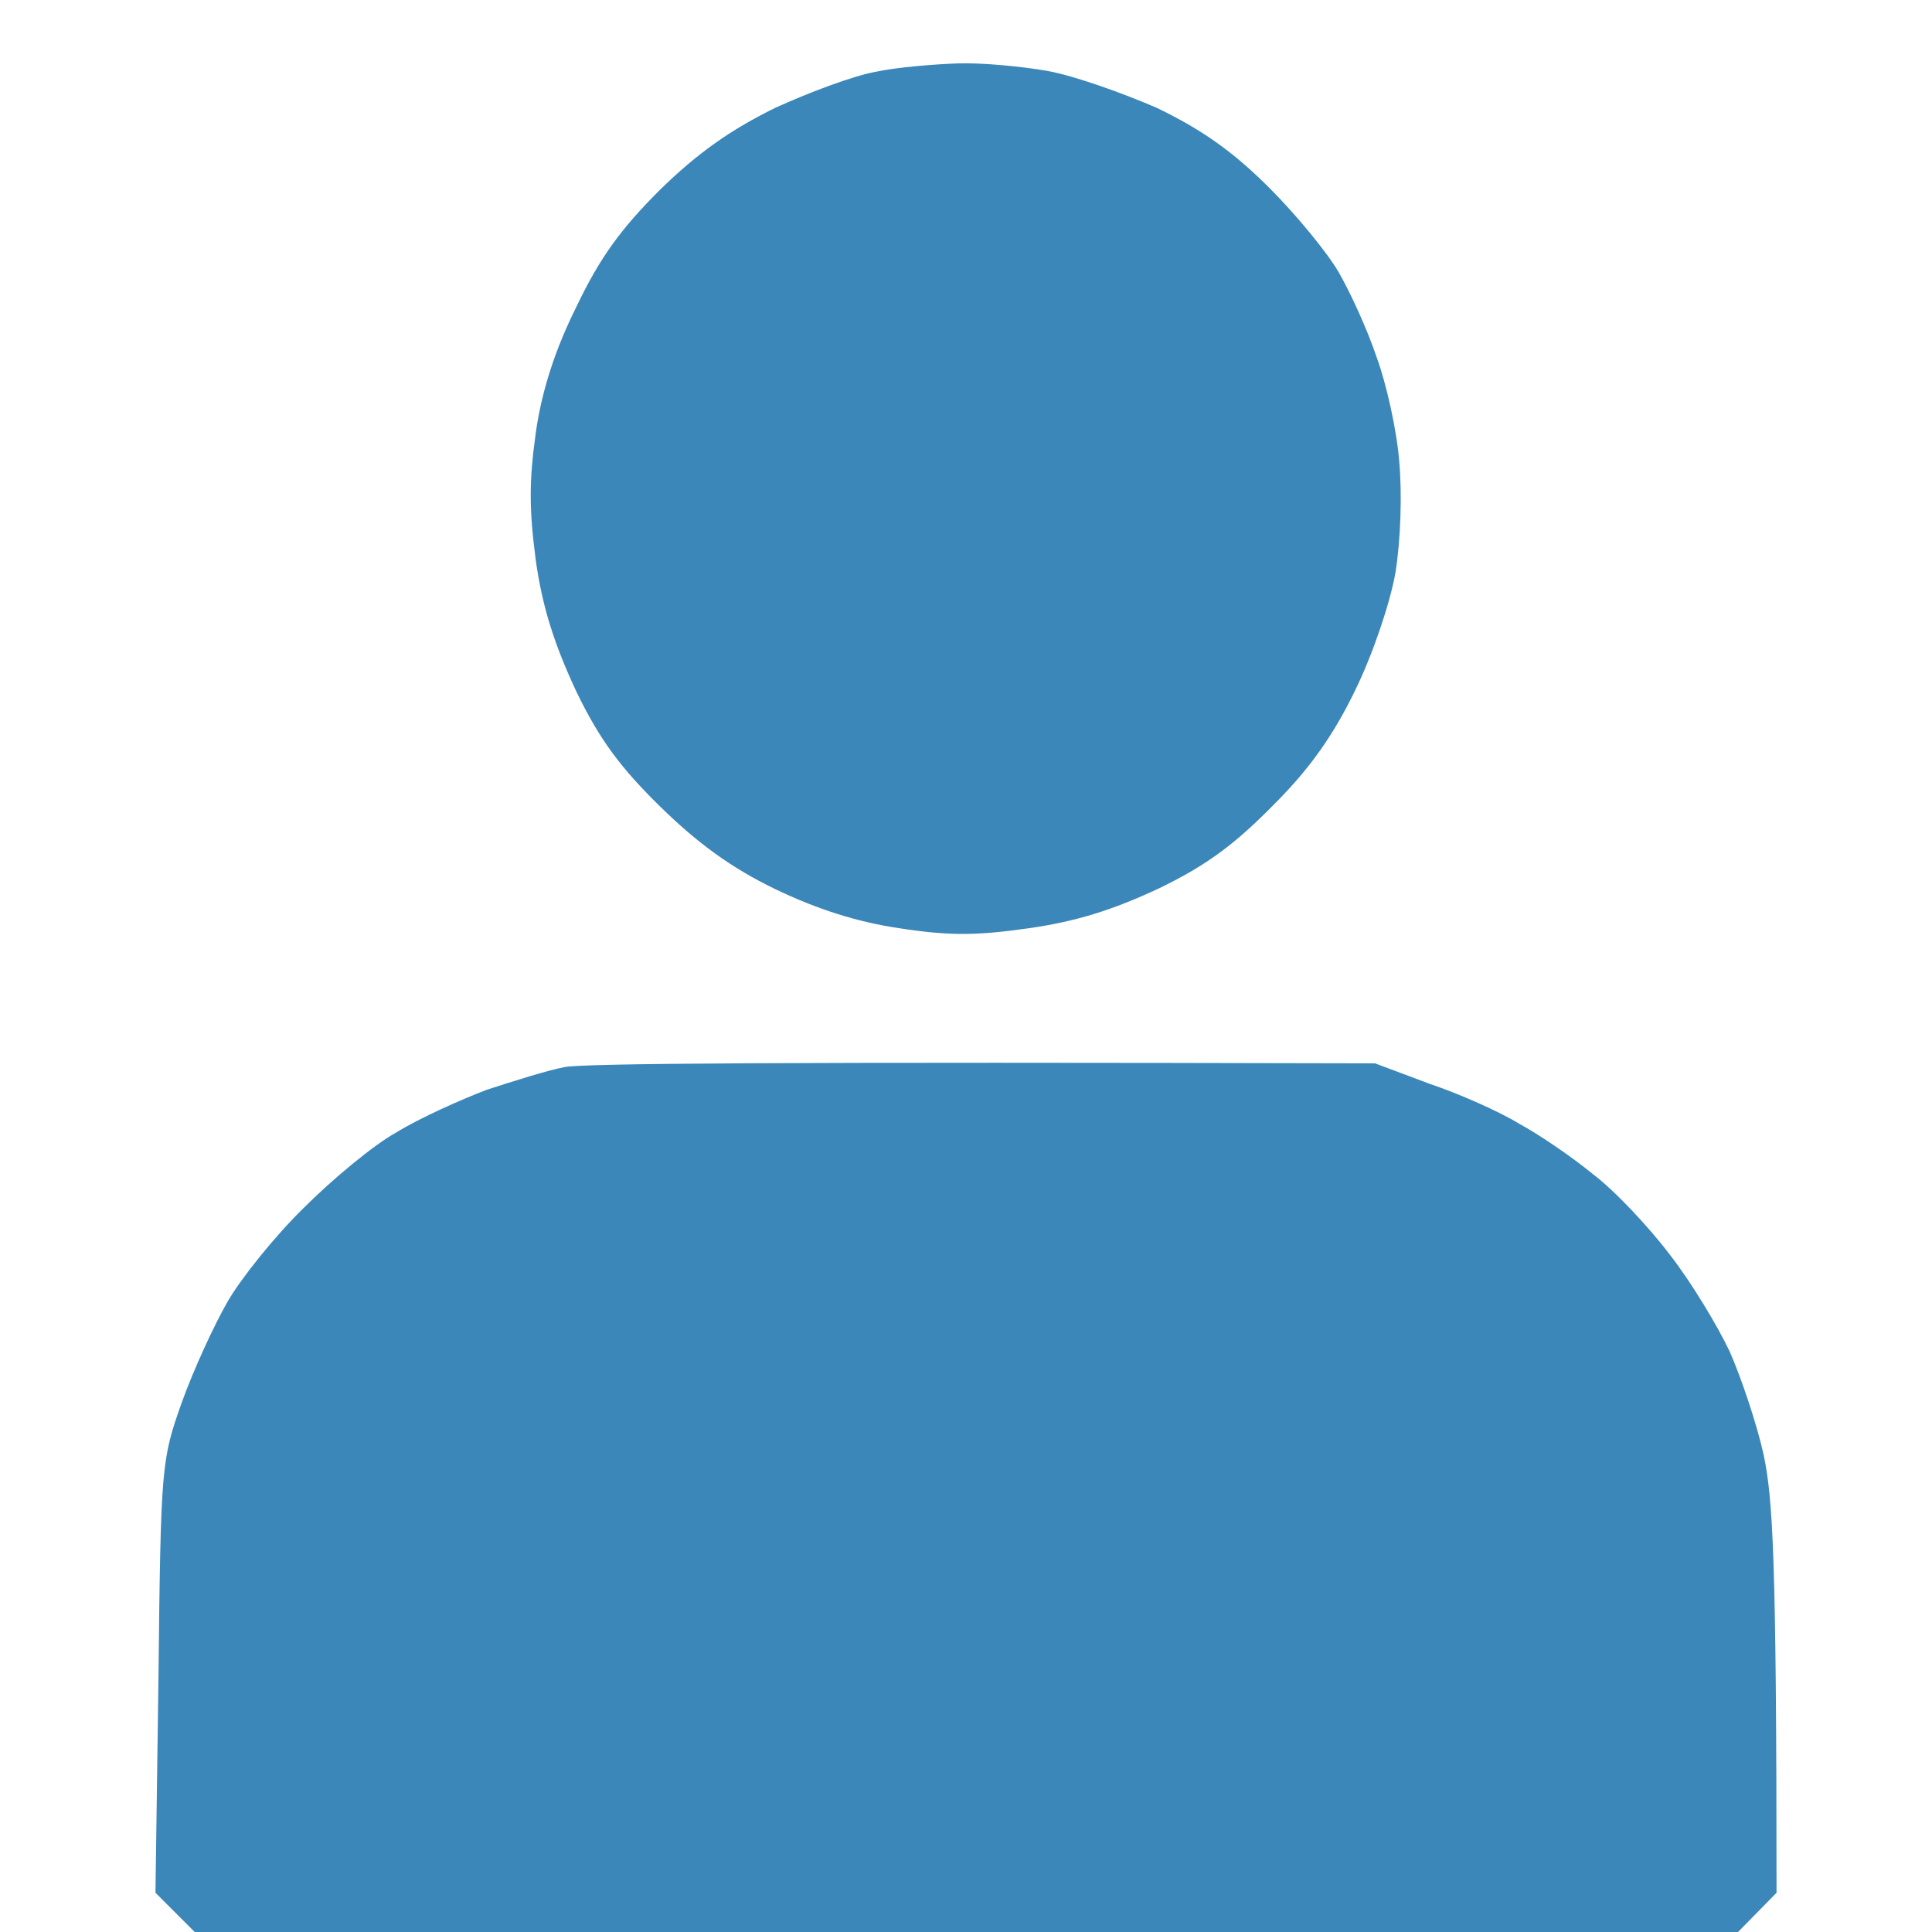 <svg version="1.2" xmlns="http://www.w3.org/2000/svg" viewBox="0 0 256 256" width="256" height="256">
	<title>guest-we</title>
	<style>
		.s0 { fill: #3b87ba } 
	</style>
	<path id="Path 0" class="s0" d="m116.1 9.5c-2.9 0.5-8.8 2.7-13.4 4.8-5.9 2.9-10.3 6-15.3 10.9-5.1 5.1-7.9 8.9-11 15.4-2.8 5.6-4.6 11.1-5.4 16.7-0.9 6.5-0.9 10.1 0 17 0.9 6.3 2.5 11.2 5.4 17.4 3.1 6.4 5.9 10.1 11.1 15.2 4.9 4.8 9.4 8.1 15.2 10.9 5.6 2.7 11 4.4 16.5 5.2 6.5 1 10.1 1 17.1 0 6.3-0.9 11.1-2.4 17.3-5.3 6.4-3.1 10.1-5.9 15.3-11.2 4.8-4.8 7.9-9.3 10.7-15.1 2.3-4.7 4.6-11.5 5.3-15.5 0.7-4.3 0.9-10.5 0.5-14.8-0.3-4-1.7-10.3-3-13.8-1.2-3.6-3.5-8.6-5-11.2-1.5-2.6-5.6-7.6-9.2-11.2-4.8-4.8-8.9-7.7-14.9-10.6-4.6-2-11.1-4.3-14.5-4.9-3.4-0.6-8.7-1.1-11.8-1-3.1 0.1-8.1 0.5-10.9 1.1zm-41.3 131.9c-2.2 0.4-6.9 1.9-10.3 3-3.4 1.3-8.8 3.7-11.9 5.6-3.1 1.7-8.6 6.3-12.3 10-3.8 3.7-8.3 9.3-10.1 12.4-1.8 3.1-4.6 9.2-6.1 13.4-2.7 7.6-2.8 8.3-3.1 36.4l-0.4 28.6 5.2 5.2h204.5l5.1-5.2c0-44.8-0.5-52.2-1.7-58-0.9-4.1-3-10.3-4.5-13.7-1.6-3.4-5.1-9.2-7.9-12.8-2.8-3.7-7.3-8.5-10.2-10.7-2.8-2.3-7.2-5.3-9.8-6.7-2.6-1.6-8-4-11.9-5.3l-7.2-2.7c-80-0.2-105.1 0-107.4 0.5z"/>
</svg>
